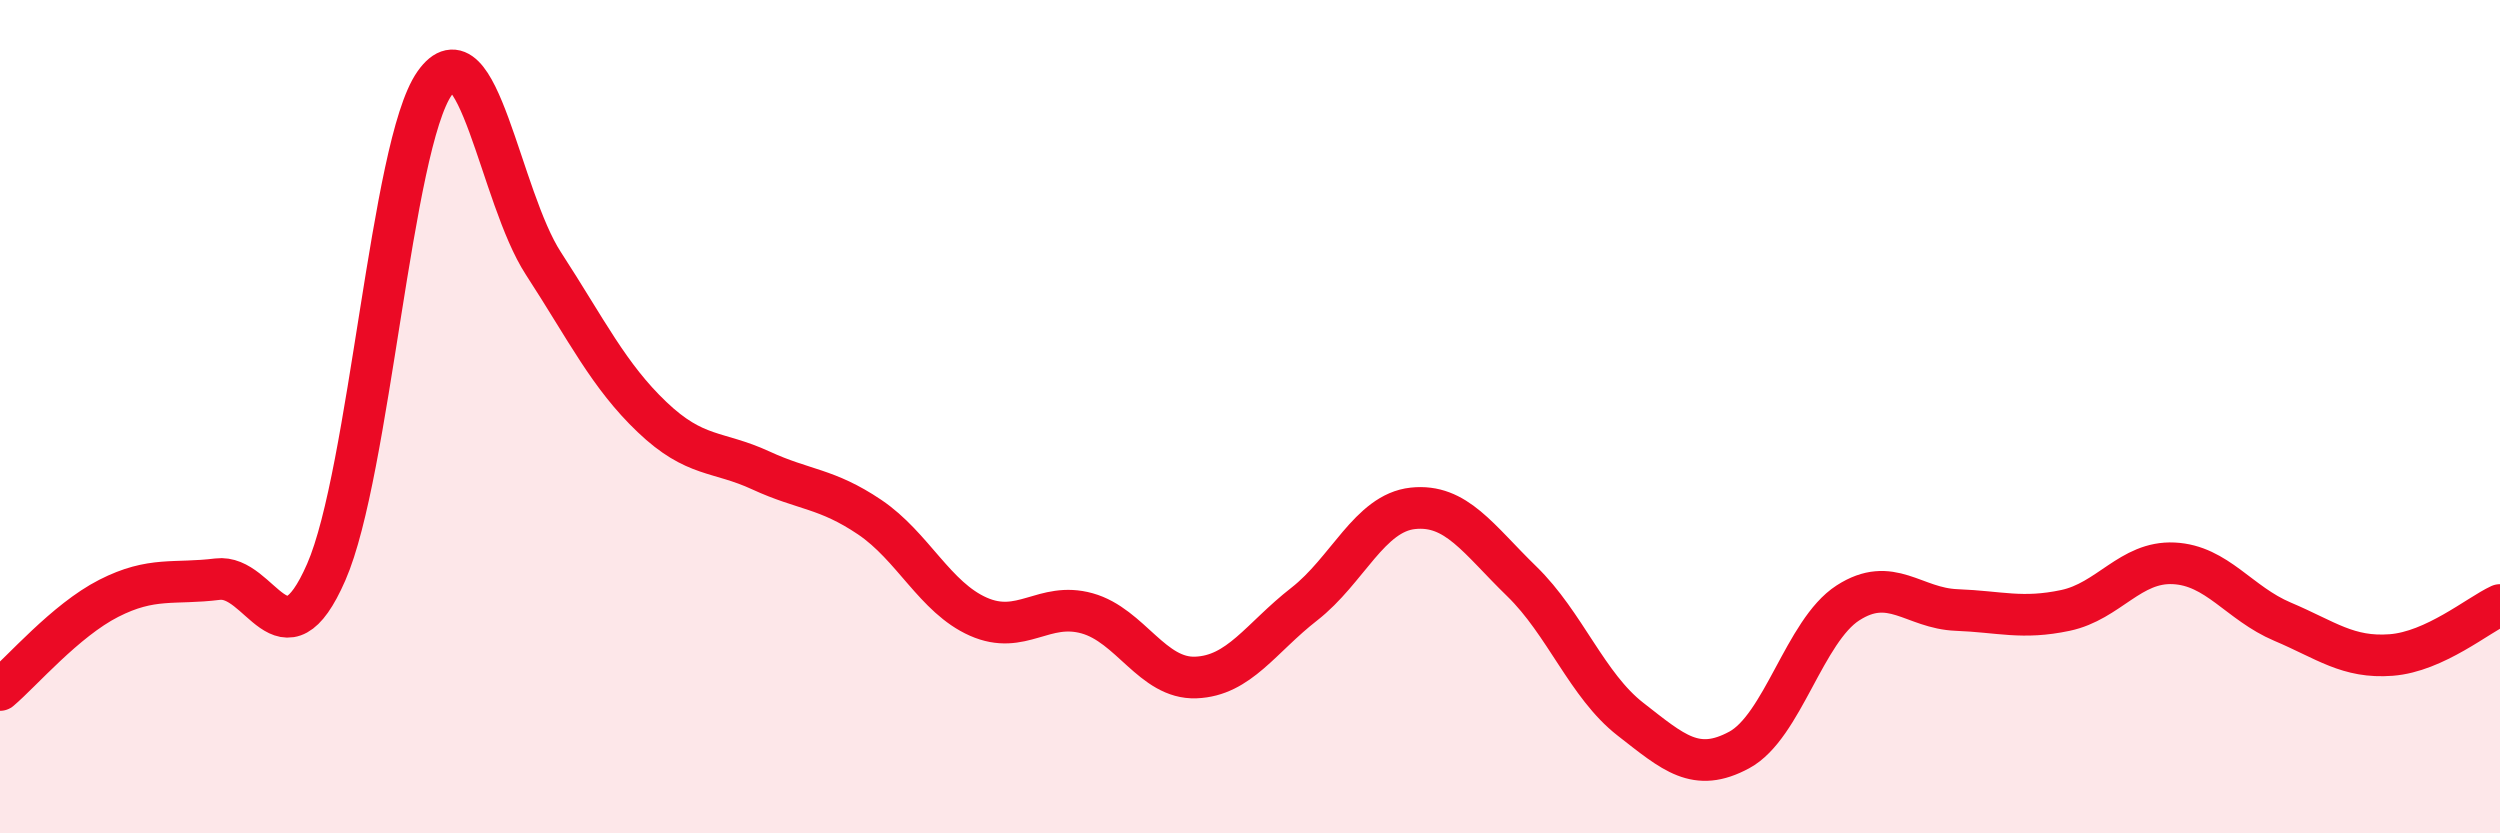 
    <svg width="60" height="20" viewBox="0 0 60 20" xmlns="http://www.w3.org/2000/svg">
      <path
        d="M 0,16.56 C 0.52,16.12 1.57,14.89 2.61,14.36 C 3.65,13.83 4.18,14.03 5.22,13.9 C 6.26,13.77 6.79,16.11 7.83,13.73 C 8.87,11.35 9.39,3.48 10.43,2 C 11.47,0.52 12,4.72 13.04,6.32 C 14.08,7.92 14.61,9.02 15.65,10.01 C 16.69,11 17.22,10.81 18.26,11.29 C 19.3,11.77 19.83,11.71 20.87,12.41 C 21.91,13.11 22.44,14.34 23.48,14.8 C 24.52,15.26 25.05,14.43 26.09,14.72 C 27.13,15.01 27.66,16.3 28.7,16.26 C 29.74,16.22 30.26,15.31 31.3,14.5 C 32.34,13.69 32.87,12.31 33.91,12.2 C 34.95,12.09 35.48,12.94 36.52,13.95 C 37.56,14.96 38.09,16.45 39.13,17.26 C 40.17,18.07 40.7,18.56 41.74,18 C 42.78,17.44 43.31,15.14 44.35,14.47 C 45.39,13.8 45.92,14.6 46.96,14.64 C 48,14.68 48.53,14.87 49.57,14.65 C 50.61,14.43 51.13,13.47 52.17,13.52 C 53.21,13.57 53.74,14.48 54.78,14.92 C 55.82,15.36 56.35,15.8 57.39,15.72 C 58.43,15.64 59.48,14.76 60,14.52L60 20L0 20Z"
        fill="#EB0A25"
        opacity="0.1"
        stroke-linecap="round"
        stroke-linejoin="round"
      />
      <path
        d="M 0,16.56 C 0.52,16.12 1.57,14.89 2.61,14.36 C 3.65,13.83 4.18,14.03 5.22,13.9 C 6.26,13.77 6.79,16.11 7.83,13.73 C 8.87,11.35 9.39,3.48 10.43,2 C 11.47,0.52 12,4.72 13.04,6.32 C 14.08,7.92 14.61,9.02 15.65,10.01 C 16.69,11 17.22,10.81 18.26,11.29 C 19.3,11.77 19.83,11.71 20.87,12.41 C 21.91,13.11 22.44,14.34 23.48,14.8 C 24.52,15.26 25.05,14.43 26.09,14.72 C 27.13,15.01 27.66,16.3 28.7,16.26 C 29.74,16.22 30.26,15.31 31.3,14.5 C 32.34,13.69 32.87,12.31 33.91,12.2 C 34.95,12.09 35.48,12.94 36.52,13.95 C 37.56,14.96 38.09,16.45 39.13,17.26 C 40.17,18.07 40.7,18.56 41.74,18 C 42.78,17.44 43.31,15.14 44.35,14.47 C 45.39,13.8 45.92,14.6 46.96,14.64 C 48,14.68 48.53,14.87 49.57,14.65 C 50.61,14.43 51.13,13.47 52.17,13.52 C 53.21,13.57 53.74,14.48 54.78,14.92 C 55.82,15.36 56.35,15.8 57.39,15.72 C 58.43,15.64 59.48,14.76 60,14.52"
        stroke="#EB0A25"
        stroke-width="1"
        fill="none"
        stroke-linecap="round"
        stroke-linejoin="round"
      />
    </svg>
  